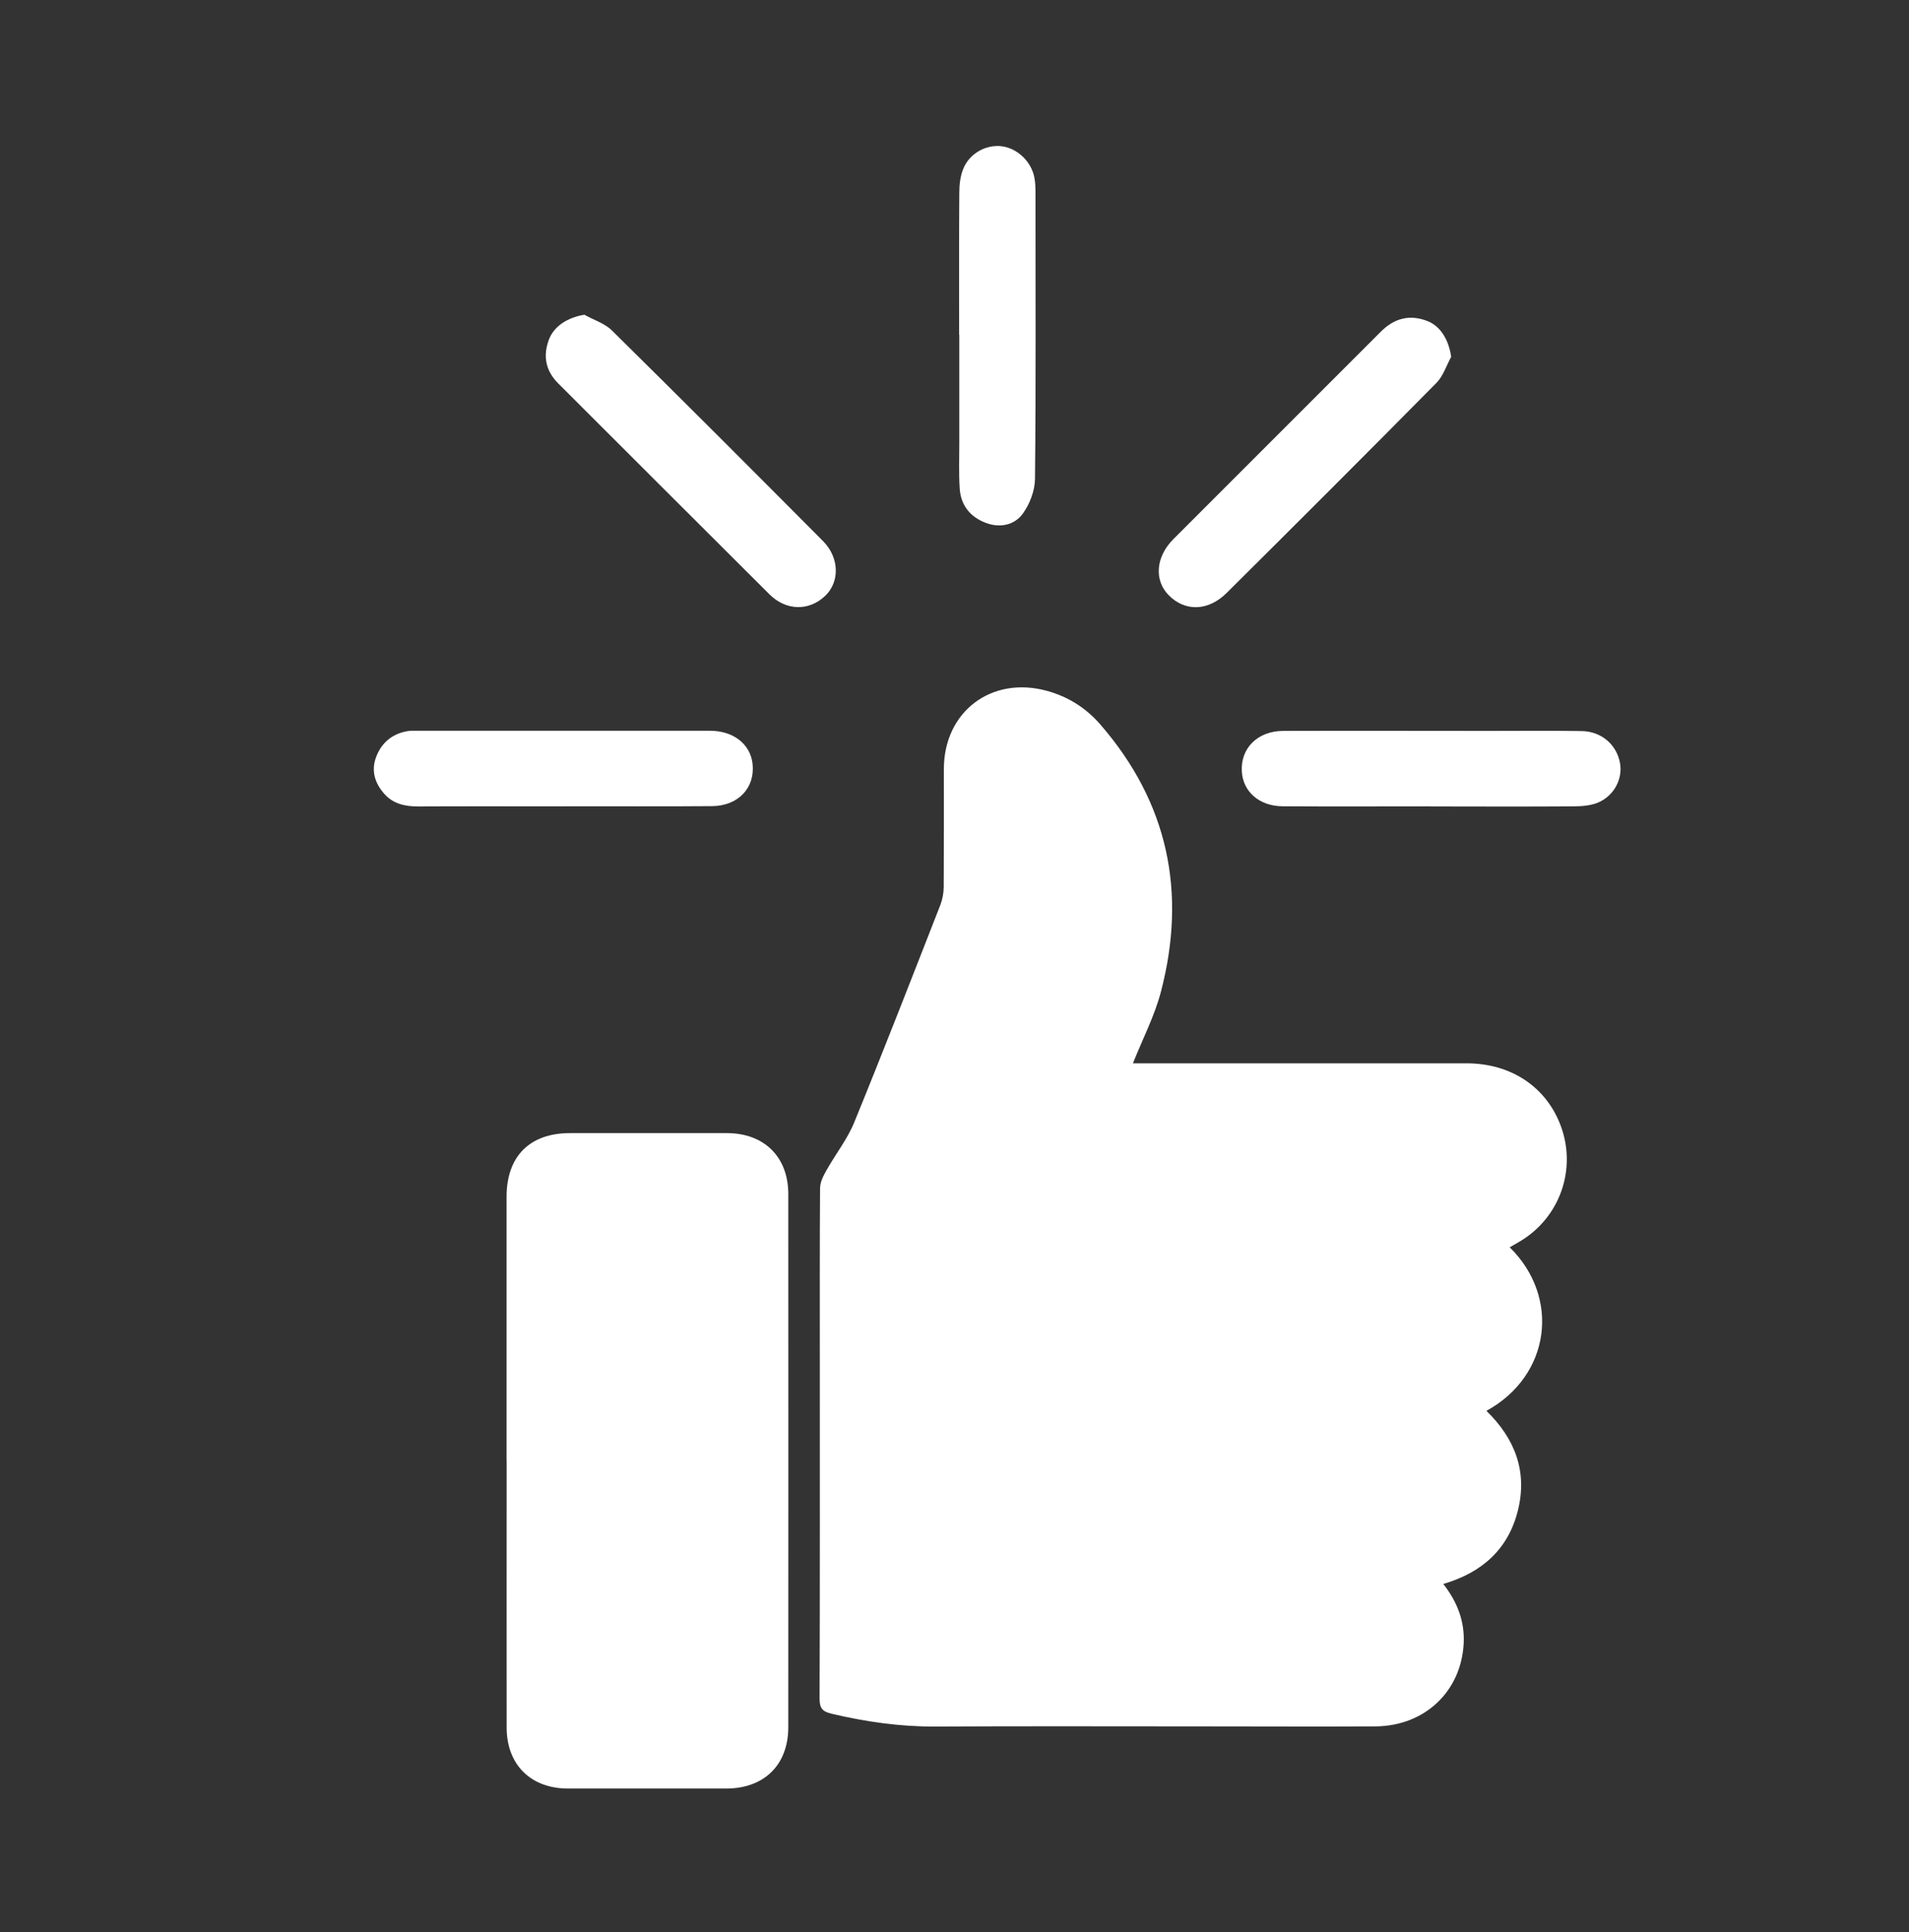 <?xml version="1.0" encoding="UTF-8"?>
<svg id="Capa_1" data-name="Capa 1" xmlns="http://www.w3.org/2000/svg" viewBox="0 0 235 237.85">
  <rect x="0" y="0" width="235" height="237.85" fill="#333333" stroke="none"/>
  <defs>
    <style>
      .cls-1 {
        fill: #fff;
      }

      .cls-2 {
        fill: none;
      }
    </style>
  </defs>
  <rect class="cls-2" width="235" height="237.85"/>
  <g>
    <path class="cls-1" d="m185.86,153.55c6.24,6.14,5.04,15.78-2.88,20.12,3.5,3.4,5.08,7.46,3.87,12.28-1.19,4.76-4.41,7.63-9.18,9.03,1.74,2.22,2.65,4.62,2.51,7.33-.31,5.91-4.81,10.16-10.86,10.2-7.1.04-14.2,0-21.3,0-10.97,0-21.95-.04-32.92.02-4.33.02-8.55-.59-12.74-1.58-1.09-.26-1.47-.66-1.47-1.84.05-14.04.03-28.08.03-42.13,0-6.9-.02-13.81.03-20.71,0-.75.41-1.55.8-2.23,1.11-1.98,2.56-3.81,3.41-5.89,3.63-8.88,7.1-17.82,10.6-26.76.26-.68.4-1.44.41-2.17.03-4.85.02-9.71.02-14.56,0-7.07,5.88-11.51,12.72-9.61,2.6.72,4.77,2.1,6.53,4.12,8.37,9.63,10.66,20.7,7.47,32.91-.78,2.98-2.24,5.78-3.45,8.81h1.41c13.22,0,26.43,0,39.65,0,5.53,0,9.88,2.94,11.64,7.78,1.93,5.31-.15,11.18-4.99,14.1-.39.24-.8.46-1.33.77h0Z"/>
    <path class="cls-1" d="m62.36,179.78v-32.46c0-4.98,2.84-7.83,7.78-7.84,6.44,0,12.88,0,19.33,0,4.59,0,7.57,2.92,7.57,7.5.01,21.87.01,43.74,0,65.62,0,4.65-2.97,7.56-7.65,7.56-6.49,0-12.98,0-19.47,0-4.58,0-7.55-2.94-7.55-7.51-.01-10.96,0-21.92,0-32.88Z"/>
    <path class="cls-1" d="m118.07,41.2c0-5.81-.02-11.63.02-17.44,0-1.02.12-2.11.51-3.03.79-1.9,2.86-2.98,4.76-2.72,1.89.26,3.59,1.87,3.97,3.83.12.6.14,1.21.14,1.83,0,11.75.06,23.5-.06,35.25-.01,1.46-.64,3.13-1.51,4.32-1.01,1.38-2.77,1.78-4.5,1.14-1.96-.72-3.12-2.17-3.26-4.25-.12-1.83-.05-3.67-.05-5.51v-13.4h0Z"/>
    <path class="cls-1" d="m71.95,38.75c1.14.64,2.49,1.05,3.38,1.93,8.71,8.59,17.36,17.25,25.99,25.93,2.02,2.03,2.07,5.02.26,6.74-1.99,1.89-4.81,1.86-6.88-.21-8.67-8.63-17.32-17.3-25.98-25.94-1.56-1.56-1.9-3.38-1.15-5.39.63-1.68,2.33-2.74,4.38-3.07h0Z"/>
    <path class="cls-1" d="m178.65,43.91c-.6,1.09-.99,2.38-1.83,3.23-8.56,8.66-17.17,17.26-25.81,25.84-2.28,2.27-5.14,2.33-7.15.28-1.8-1.83-1.6-4.7.57-6.88,8.51-8.53,17.05-17.03,25.56-25.56,1.65-1.65,3.52-2.14,5.68-1.32,1.67.63,2.67,2.34,2.97,4.41Z"/>
    <path class="cls-1" d="m69.46,99.26c-6,0-12-.02-18,.01-1.61,0-3.06-.32-4.15-1.55-1.17-1.32-1.66-2.86-.99-4.59.67-1.72,1.95-2.78,3.77-3.12.42-.08.86-.06,1.28-.06,12,0,24,0,36.01,0,2.91,0,4.99,1.65,5.26,4.07.33,2.94-1.75,5.19-4.99,5.21-6.06.05-12.12.01-18.18.02h0Z"/>
    <path class="cls-1" d="m176.08,99.26c-6.06,0-12.12.03-18.19-.01-2.87-.02-4.88-1.8-5.02-4.29-.17-2.86,1.95-4.98,5.09-4.99,8.45-.03,16.9,0,25.35,0,3.8,0,7.59-.04,11.39.02,2.41.04,4.26,1.62,4.71,3.86.39,1.94-.66,4.07-2.66,4.93-.91.39-2.02.47-3.03.48-5.88.04-11.76.02-17.64.01h0Z"/>
  </g>
</svg>